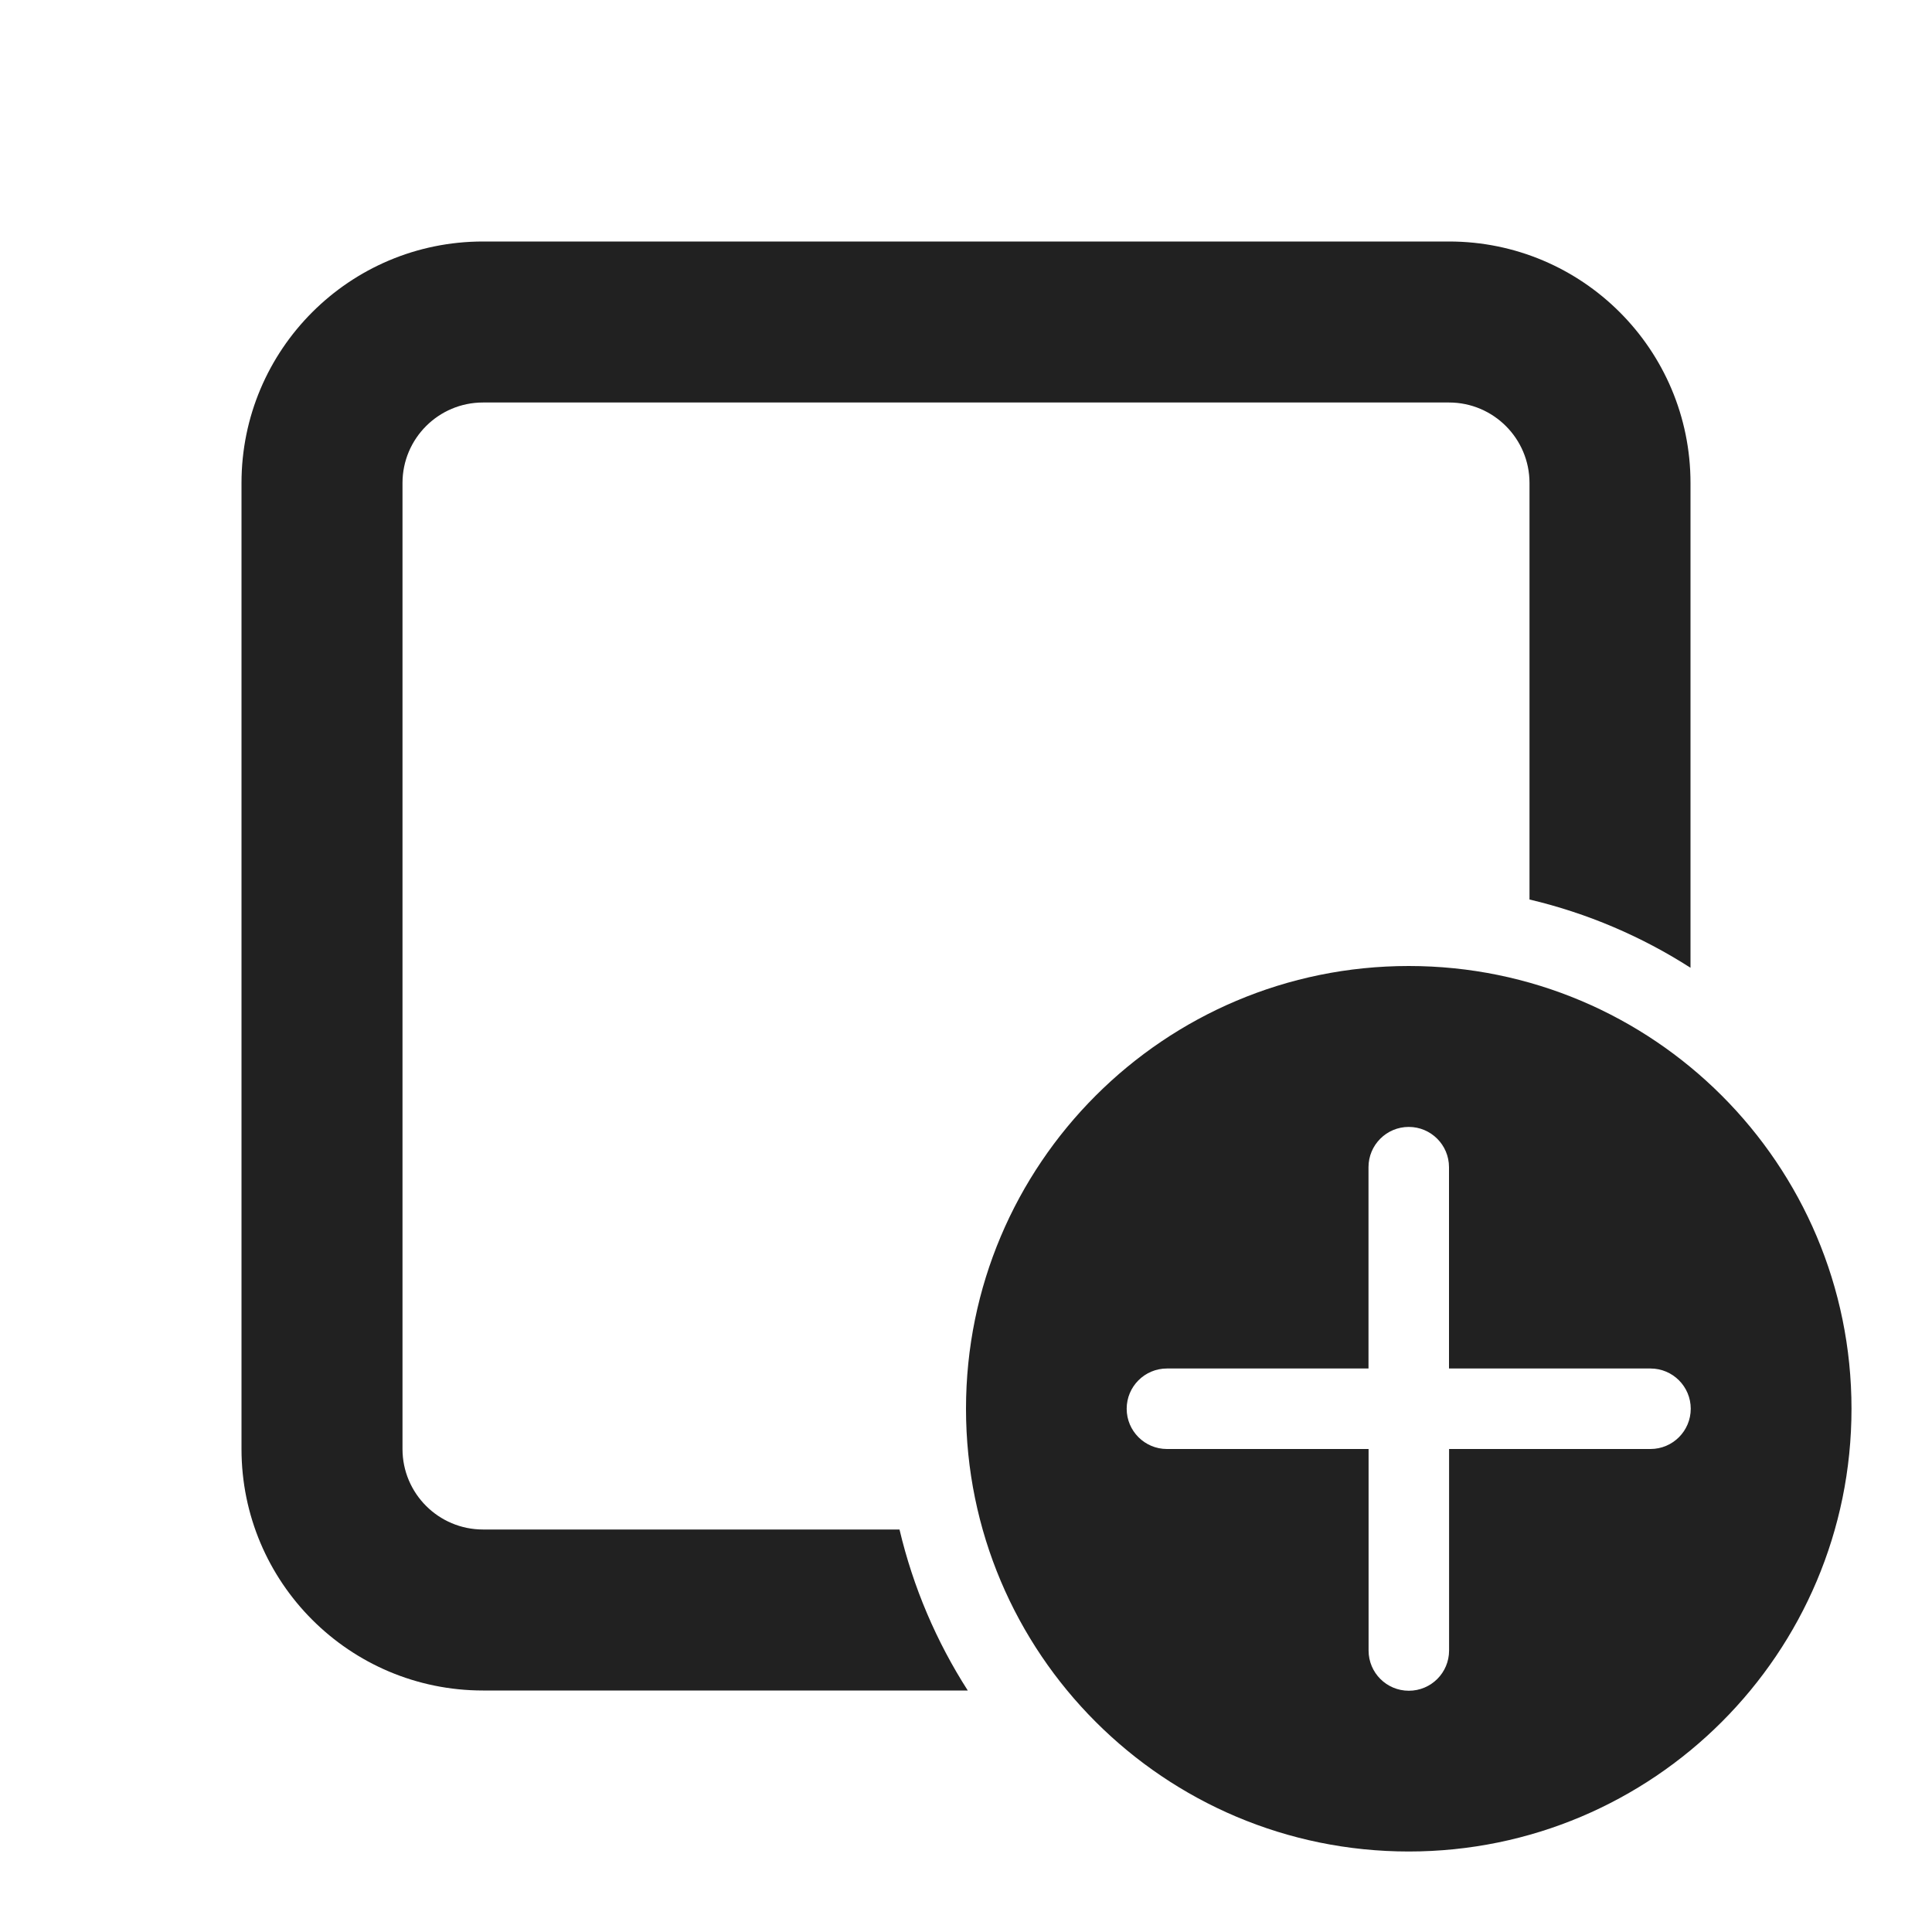 <?xml version="1.0" encoding="utf-8"?>
<svg width="800px" height="800px" viewBox="0 0 24 24" fill="none" xmlns="http://www.w3.org/2000/svg">
<path d="M3 6C3 4.343 4.343 3 6 3H18C19.657 3 21 4.343 21 6V12.022C20.395 11.634 19.72 11.344 19 11.174V6C19 5.448 18.552 5 18 5H6C5.448 5 5 5.448 5 6V18C5 18.552 5.448 19 6 19H11.174C11.344 19.72 11.634 20.395 12.022 21H6C4.343 21 3 19.657 3 18V6Z" fill="#212121"/>
<path d="M23 17.5C23 14.462 20.538 12 17.5 12C14.462 12 12 14.462 12 17.5C12 20.538 14.462 23 17.5 23C20.538 23 23 20.538 23 17.5ZM18.001 18L18.001 20.503C18.001 20.78 17.777 21.003 17.501 21.003C17.225 21.003 17.001 20.78 17.001 20.503L17.001 18H14.496C14.22 18 13.996 17.776 13.996 17.5C13.996 17.224 14.22 17 14.496 17H17L17 14.499C17 14.223 17.224 13.999 17.5 13.999C17.776 13.999 18 14.223 18 14.499L18 17H20.503C20.779 17 21.003 17.224 21.003 17.5C21.003 17.776 20.779 18 20.503 18H18.001Z" fill="#212121"/>
</svg>